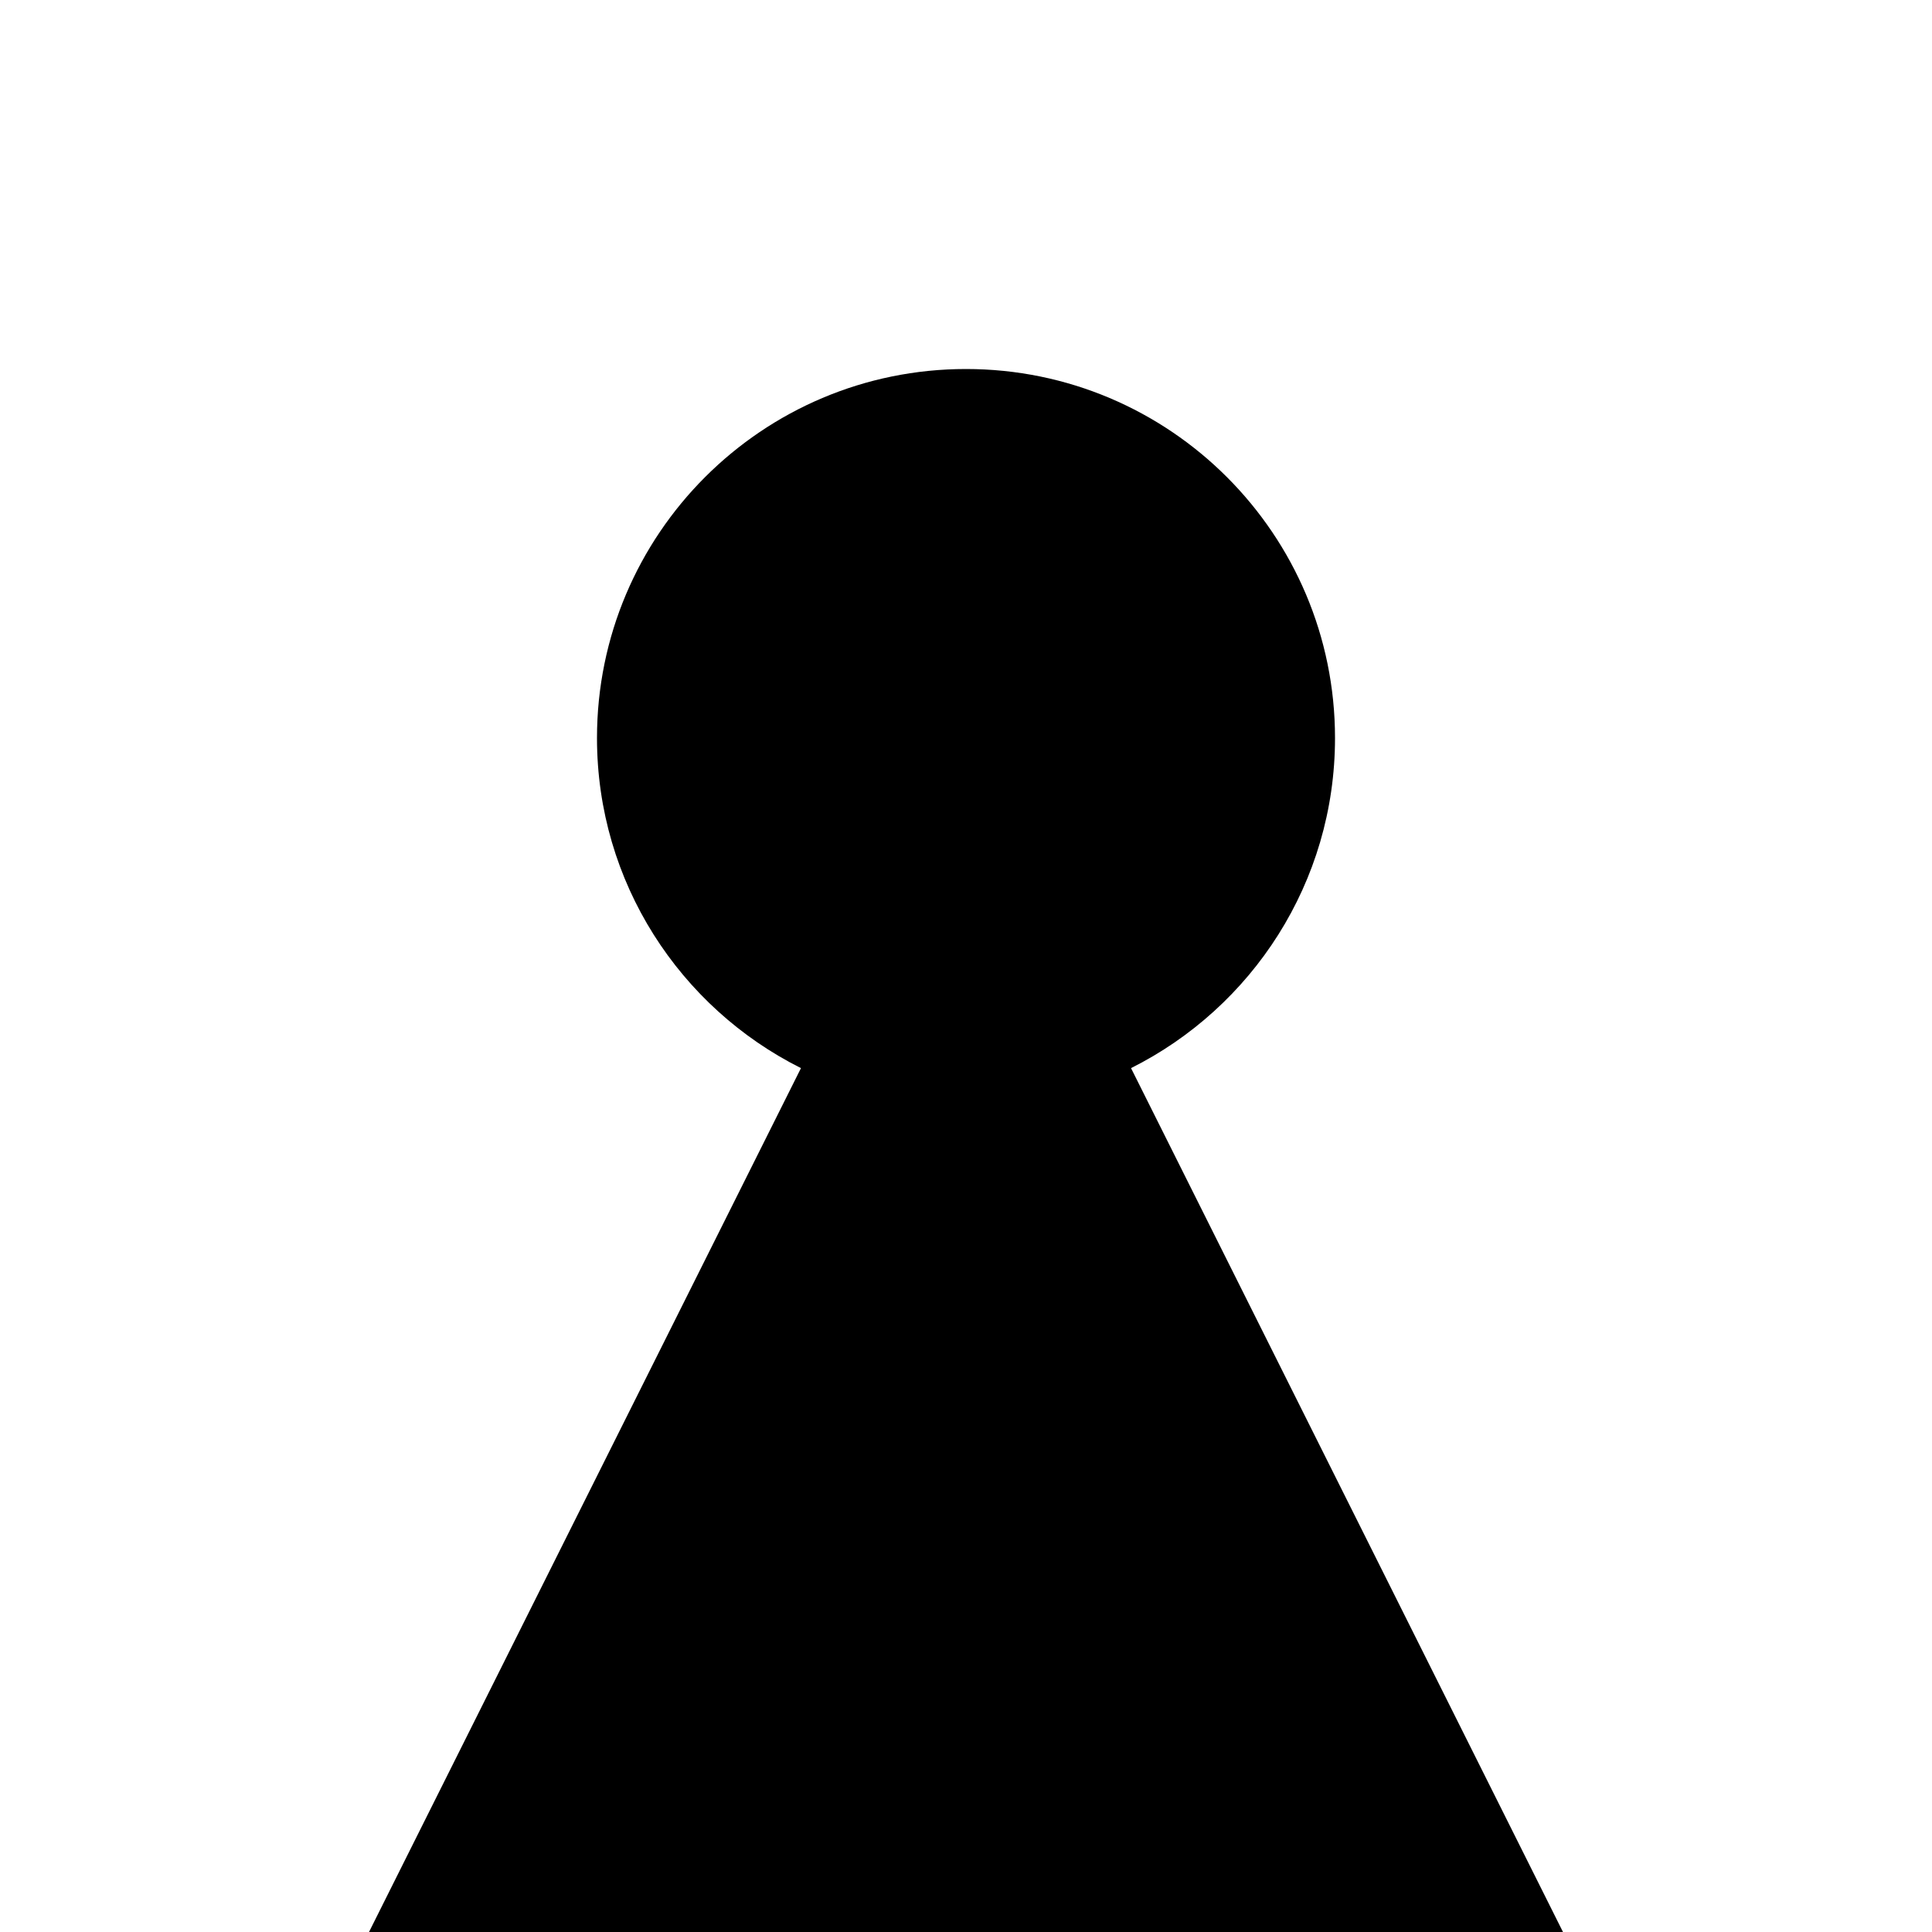 <?xml version="1.0" encoding="UTF-8"?><svg id="uuid-77df7008-9758-4016-b049-d87d9d62ad53" xmlns="http://www.w3.org/2000/svg" viewBox="0 0 500 500"><path d="M95.5,500l111.79-223.57c-31.3-15.67-52.79-48.04-52.79-85.43,0-52.74,42.76-95.5,95.5-95.5s95.5,42.76,95.5,95.5c0,37.39-21.49,69.76-52.79,85.43l111.79,223.57H95.5Z"/></svg>